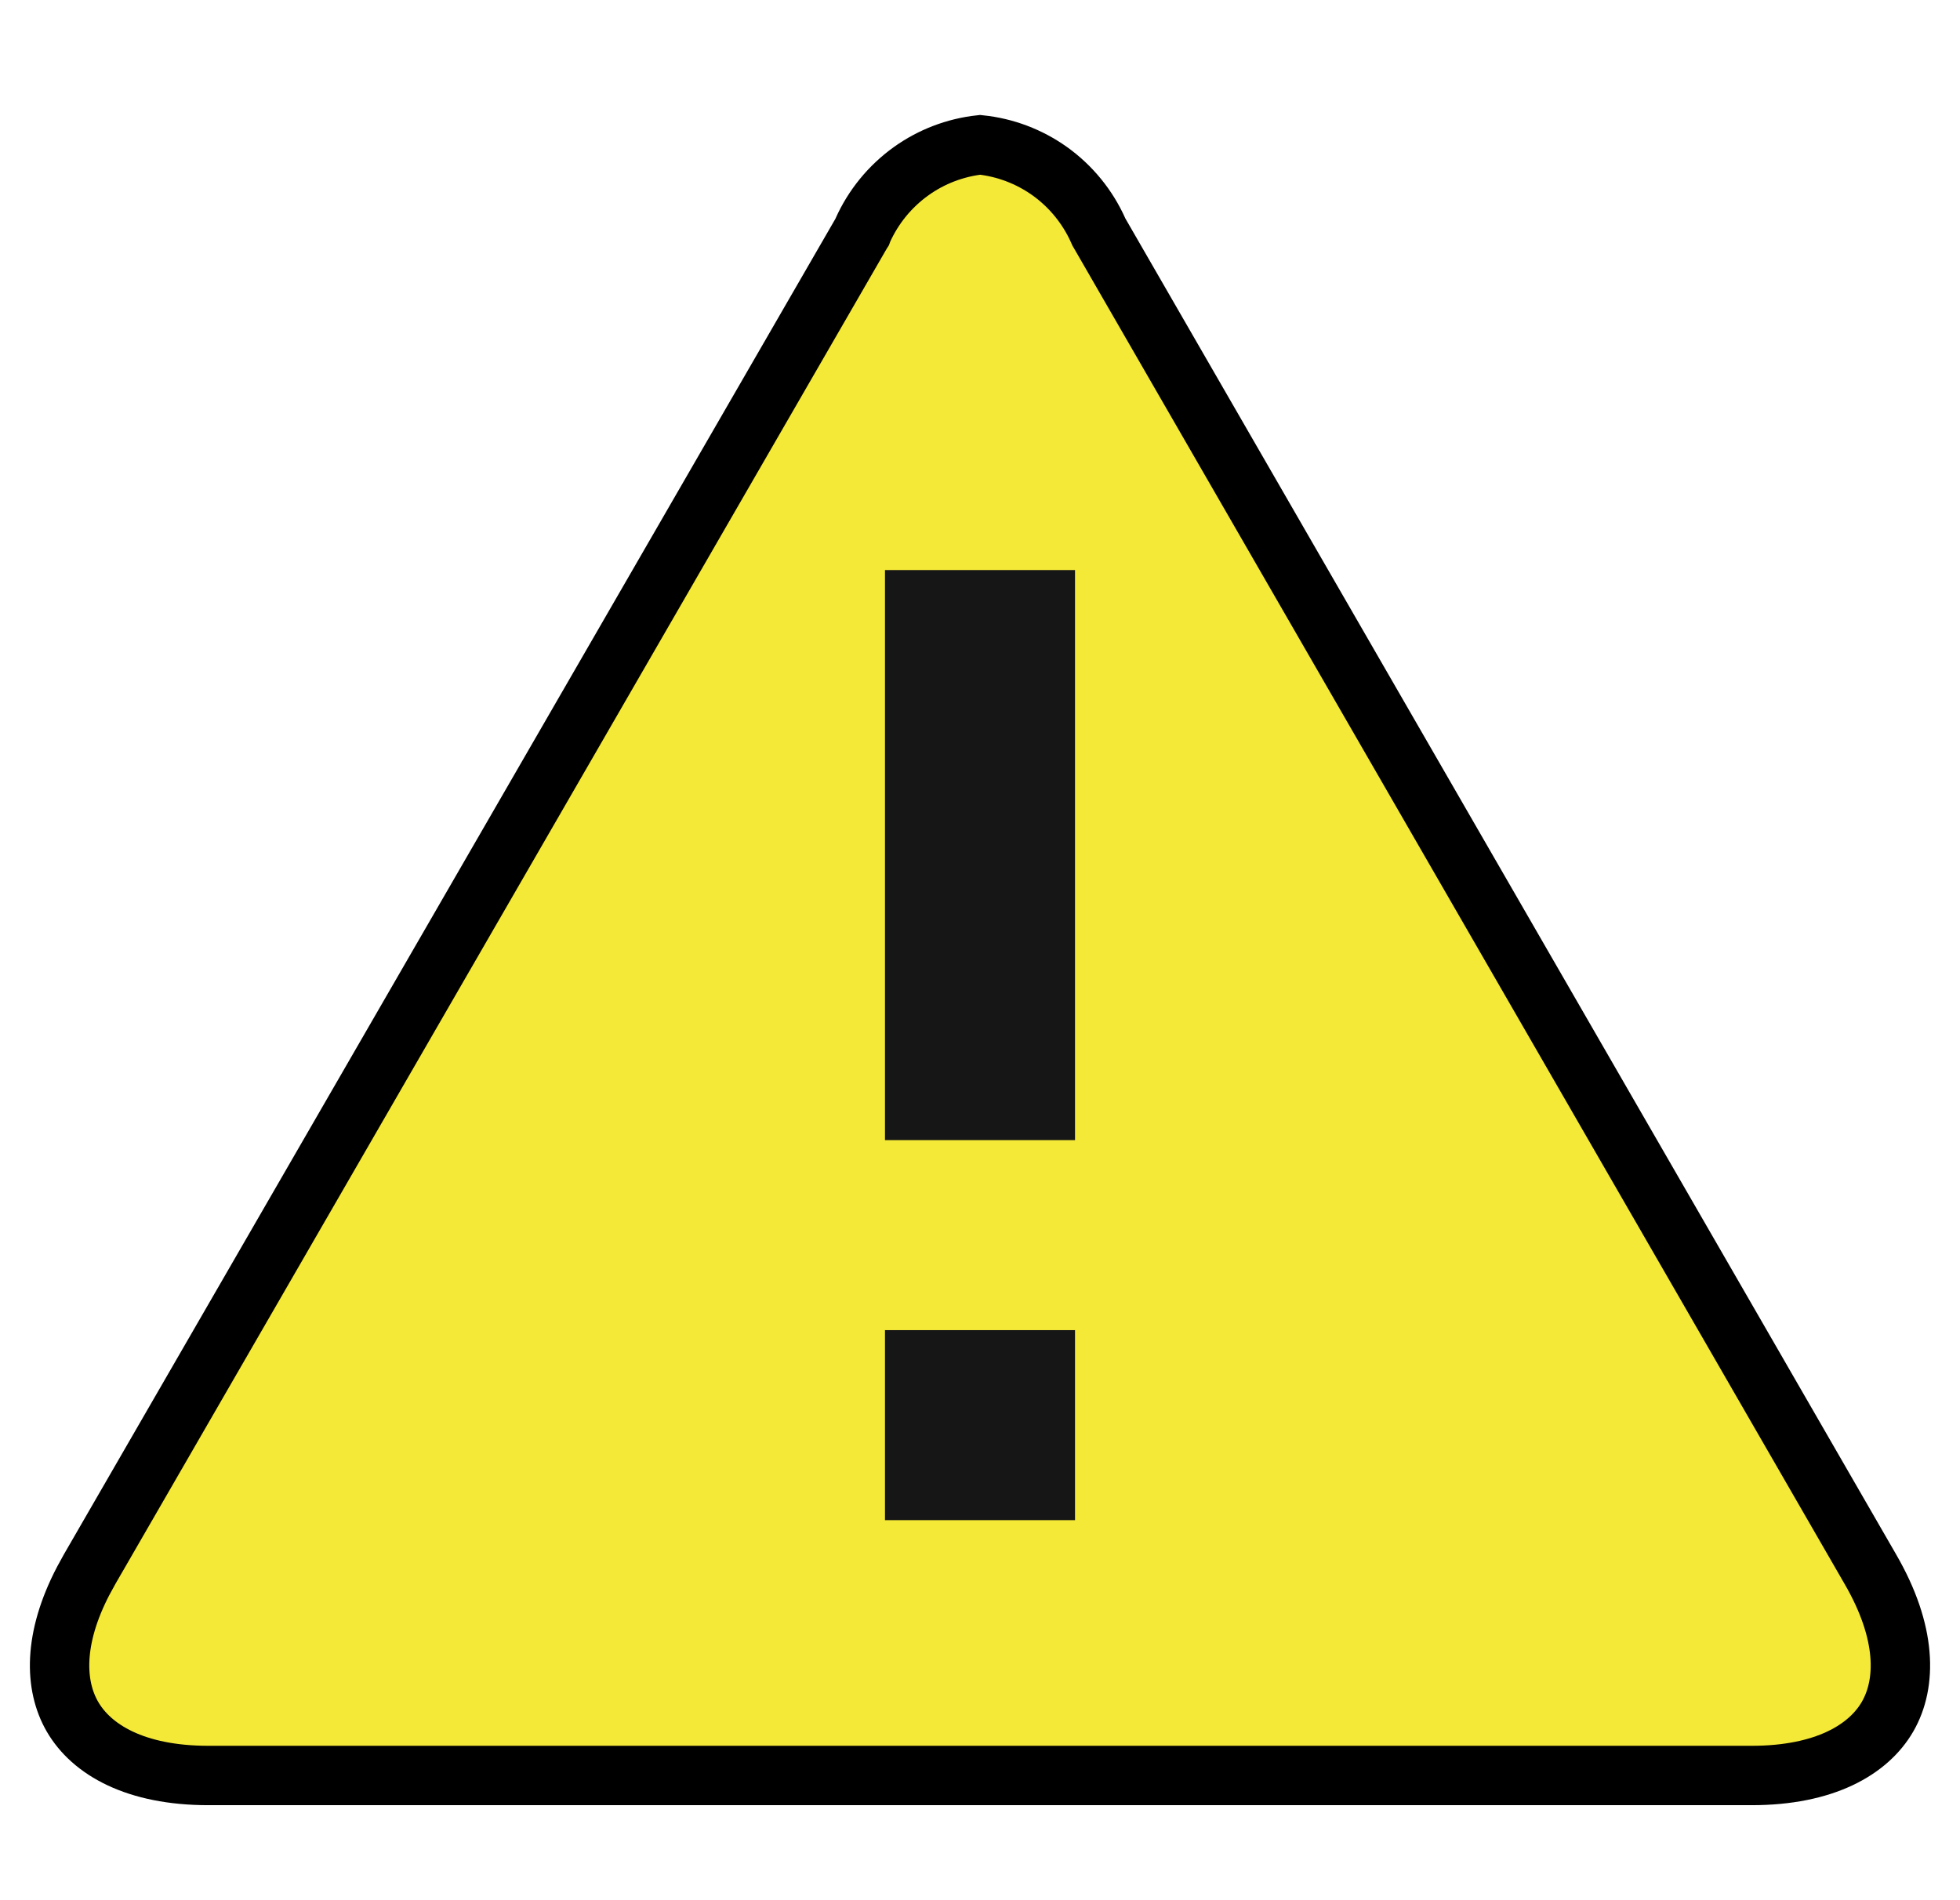 <svg width="33" height="32" viewBox="0 0 33 32" fill="none" xmlns="http://www.w3.org/2000/svg">
<g clip-path="url(#clip0_1627_2926)">
<path d="M16.502 2.439C16.923 2.483 17.326 2.635 17.672 2.881C18.029 3.136 18.312 3.482 18.491 3.883L18.502 3.908L18.515 3.93L31.491 26.426C32.109 27.492 32.103 28.349 31.781 28.908C31.459 29.466 30.72 29.9 29.492 29.9H3.508C2.28 29.9 1.541 29.466 1.219 28.908C0.917 28.384 0.893 27.599 1.4 26.625L1.509 26.426L14.501 3.93L14.515 3.908L14.524 3.883C14.702 3.484 14.984 3.139 15.339 2.884C15.682 2.638 16.083 2.485 16.502 2.439Z" fill="#F5E937" stroke="black"/>
<path d="M14.9 25.6H18.1V22.4H14.9V25.6Z" fill="#161616"/>
<path d="M14.9 19.2H18.1V9.6H14.9V19.2Z" fill="#161616"/>
</g>
<defs>
<clipPath id="clip0_1627_2926">
<rect width="32" height="32" fill="white" transform="translate(0.5)"/>
</clipPath>
</defs>
</svg>

